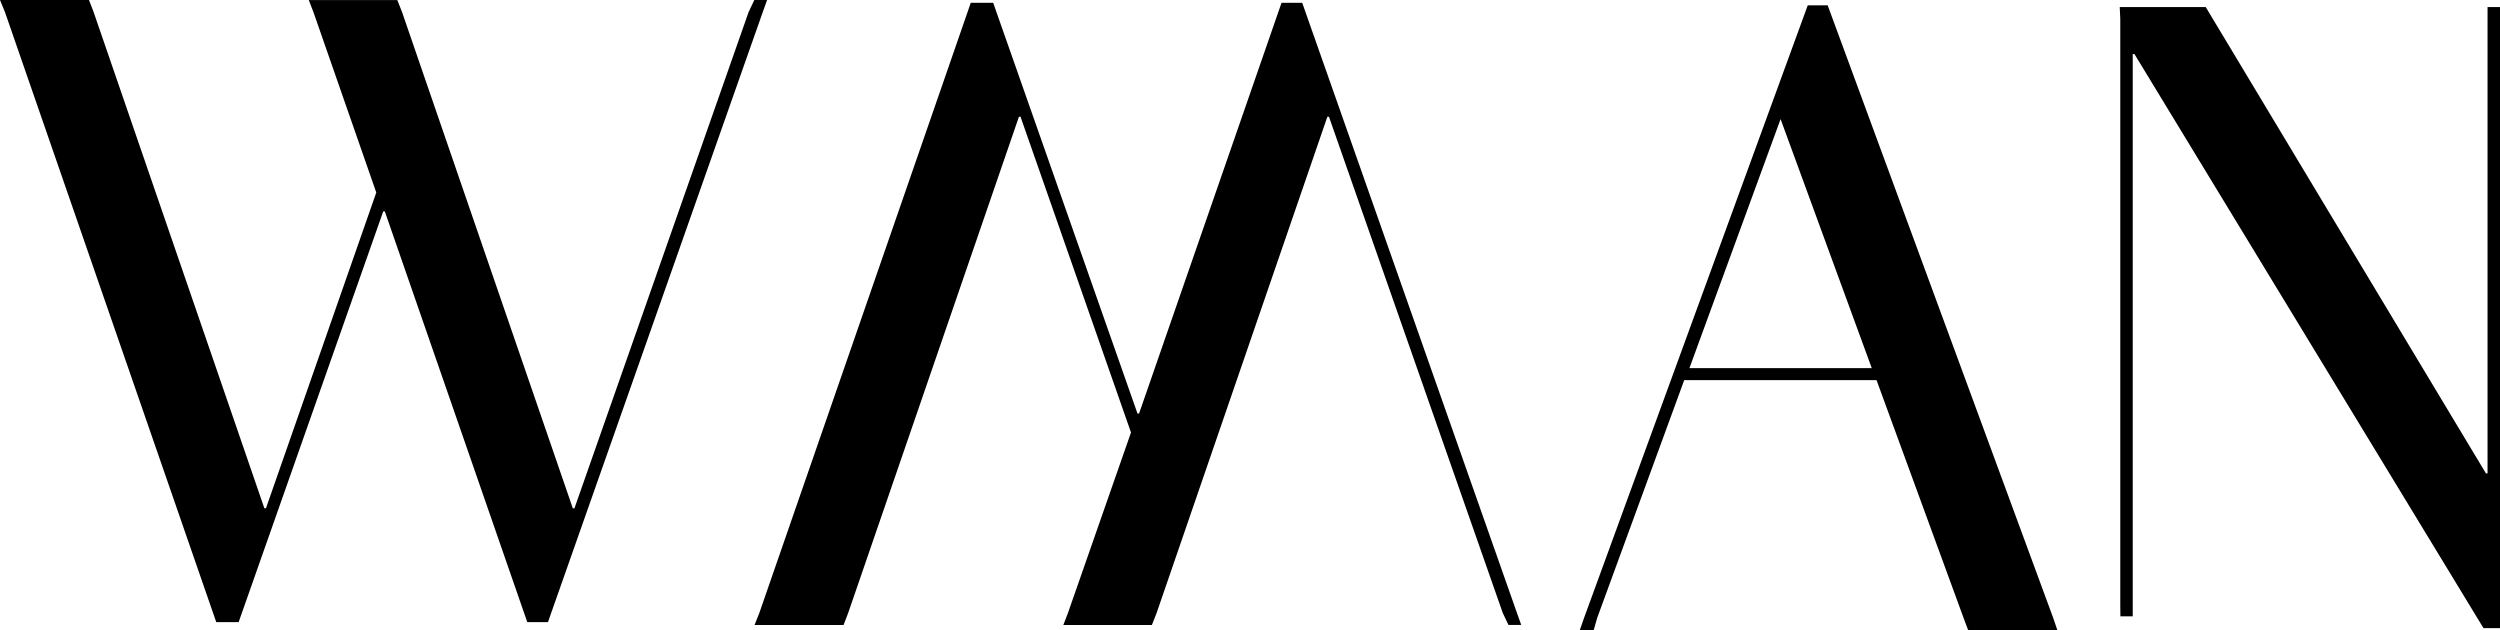 <svg xmlns="http://www.w3.org/2000/svg" width="87.749" height="22.115" viewBox="0 0 87.749 22.115">
  <g id="WMAN" transform="translate(0)">
    <path id="Path_45" data-name="Path 45" d="M22.4,29.9h3.123l.162.421,5.994,17.419h.056l3.872-11.082L33.4,30.321l-.162-.418h3.108l.166.421,5.994,17.419h.056l6.115-17.423.2-.421h.448l-.151.421L41.633,51.736h-.726l-5-14.416h-.056L30.776,51.736H29.99L22.573,30.321Z" transform="translate(-22.4 -29.9)"/>
    <path id="Path_46" data-name="Path 46" d="M1496.147,56.405,1504,34.9h.7l7.917,21.505.143.421h-3.131l-.158-.421-3.056-8.35h-6.751l-3.056,8.35-.12.421H1496Zm6.9-17.513-3.2,8.741h6.4Z" transform="translate(-1440.549 -34.712)"/>
    <path id="Path_47" data-name="Path 47" d="M1999.619,57.463V36.918l-.019-.418h3.018l9.836,16.369h.056V36.918l0-.418h.437l0,.418V58.3h-.579l-12.252-20.151h-.06V57.463l0,.421h-.433Z" transform="translate(-1925.198 -36.252)"/>
    <path id="Path_48" data-name="Path 48" d="M726.369,53.915,733.79,32.5h.786l5.065,14.416h.056l5-14.416h.726l7.537,21.415.15.421h-.448l-.2-.421L746.362,36.5h-.056l-5.994,17.419-.166.421h-3.108l.162-.421,2.213-6.337L735.536,36.5h-.056l-5.994,17.419-.162.421H726.2Z" transform="translate(-699.716 -32.402)"/>
  </g>
</svg>
